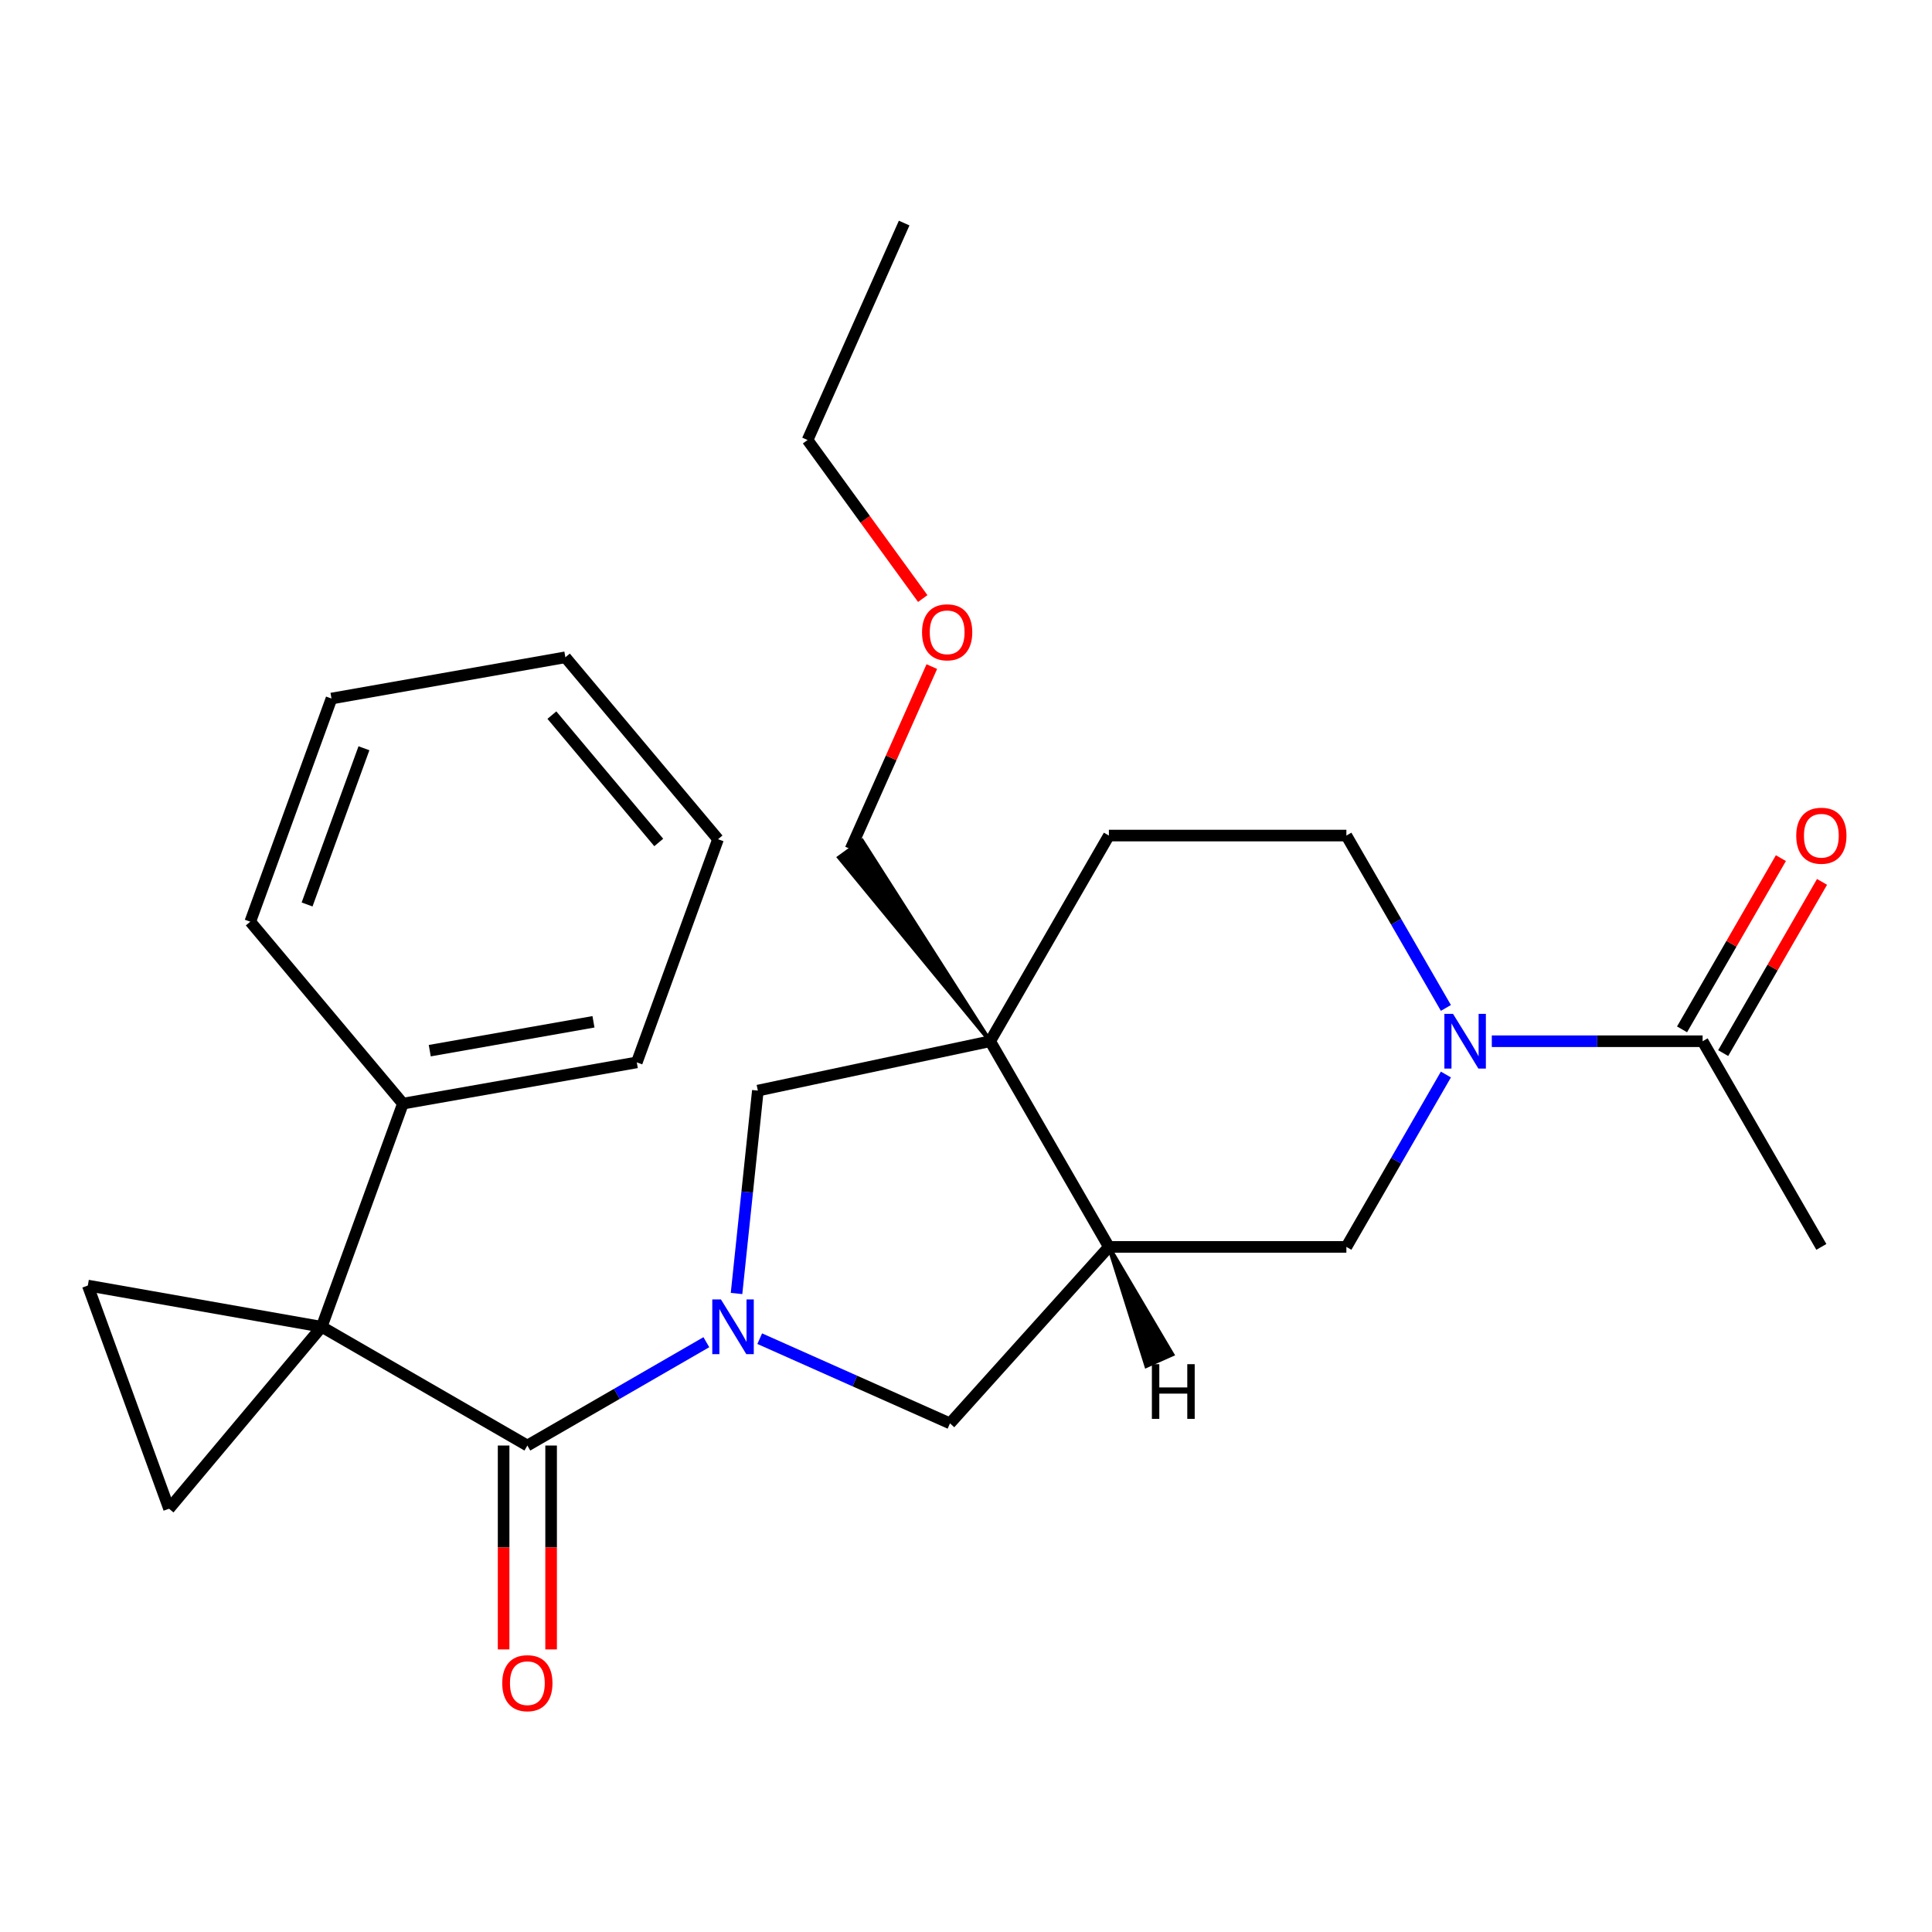 <?xml version='1.0' encoding='iso-8859-1'?>
<svg version='1.1' baseProfile='full'
              xmlns='http://www.w3.org/2000/svg'
                      xmlns:rdkit='http://www.rdkit.org/xml'
                      xmlns:xlink='http://www.w3.org/1999/xlink'
                  xml:space='preserve'
width='1000px' height='1000px' viewBox='0 0 1000 1000'>
<!-- END OF HEADER -->
<rect style='opacity:1.0;fill:#FFFFFF;stroke:none' width='1000' height='1000' x='0' y='0'> </rect>
<path class='bond-1' d='M 166.509,686.744 L 272.963,748.205' style='fill:none;fill-rule:evenodd;stroke:#000000;stroke-width:6px;stroke-linecap:butt;stroke-linejoin:miter;stroke-opacity:1' />
<path class='bond-5' d='M 166.509,686.744 L 45.455,665.399' style='fill:none;fill-rule:evenodd;stroke:#000000;stroke-width:6px;stroke-linecap:butt;stroke-linejoin:miter;stroke-opacity:1' />
<path class='bond-6' d='M 166.509,686.744 L 87.496,780.908' style='fill:none;fill-rule:evenodd;stroke:#000000;stroke-width:6px;stroke-linecap:butt;stroke-linejoin:miter;stroke-opacity:1' />
<path class='bond-11' d='M 166.509,686.744 L 208.551,571.235' style='fill:none;fill-rule:evenodd;stroke:#000000;stroke-width:6px;stroke-linecap:butt;stroke-linejoin:miter;stroke-opacity:1' />
<path class='bond-0' d='M 365.604,694.719 L 319.283,721.462' style='fill:none;fill-rule:evenodd;stroke:#0000FF;stroke-width:6px;stroke-linecap:butt;stroke-linejoin:miter;stroke-opacity:1' />
<path class='bond-0' d='M 319.283,721.462 L 272.963,748.205' style='fill:none;fill-rule:evenodd;stroke:#000000;stroke-width:6px;stroke-linecap:butt;stroke-linejoin:miter;stroke-opacity:1' />
<path class='bond-7' d='M 381.228,669.511 L 386.747,617.003' style='fill:none;fill-rule:evenodd;stroke:#0000FF;stroke-width:6px;stroke-linecap:butt;stroke-linejoin:miter;stroke-opacity:1' />
<path class='bond-7' d='M 386.747,617.003 L 392.266,564.496' style='fill:none;fill-rule:evenodd;stroke:#000000;stroke-width:6px;stroke-linecap:butt;stroke-linejoin:miter;stroke-opacity:1' />
<path class='bond-8' d='M 393.23,692.894 L 442.471,714.818' style='fill:none;fill-rule:evenodd;stroke:#0000FF;stroke-width:6px;stroke-linecap:butt;stroke-linejoin:miter;stroke-opacity:1' />
<path class='bond-8' d='M 442.471,714.818 L 491.712,736.741' style='fill:none;fill-rule:evenodd;stroke:#000000;stroke-width:6px;stroke-linecap:butt;stroke-linejoin:miter;stroke-opacity:1' />
<path class='bond-13' d='M 260.671,748.205 L 260.671,800.97' style='fill:none;fill-rule:evenodd;stroke:#000000;stroke-width:6px;stroke-linecap:butt;stroke-linejoin:miter;stroke-opacity:1' />
<path class='bond-13' d='M 260.671,800.97 L 260.671,853.735' style='fill:none;fill-rule:evenodd;stroke:#FF0000;stroke-width:6px;stroke-linecap:butt;stroke-linejoin:miter;stroke-opacity:1' />
<path class='bond-13' d='M 285.255,748.205 L 285.255,800.97' style='fill:none;fill-rule:evenodd;stroke:#000000;stroke-width:6px;stroke-linecap:butt;stroke-linejoin:miter;stroke-opacity:1' />
<path class='bond-13' d='M 285.255,800.97 L 285.255,853.735' style='fill:none;fill-rule:evenodd;stroke:#FF0000;stroke-width:6px;stroke-linecap:butt;stroke-linejoin:miter;stroke-opacity:1' />
<path class='bond-2' d='M 512.502,538.939 L 392.266,564.496' style='fill:none;fill-rule:evenodd;stroke:#000000;stroke-width:6px;stroke-linecap:butt;stroke-linejoin:miter;stroke-opacity:1' />
<path class='bond-12' d='M 512.502,538.939 L 573.963,432.485' style='fill:none;fill-rule:evenodd;stroke:#000000;stroke-width:6px;stroke-linecap:butt;stroke-linejoin:miter;stroke-opacity:1' />
<path class='bond-16' d='M 512.502,538.939 L 446.217,435.157 L 434.283,443.828 Z' style='fill:#000000;fill-rule:evenodd;fill-opacity:1;stroke:#000000;stroke-width:2px;stroke-linecap:butt;stroke-linejoin:miter;stroke-opacity:1;' />
<path class='bond-28' d='M 512.502,538.939 L 573.963,645.392' style='fill:none;fill-rule:evenodd;stroke:#000000;stroke-width:6px;stroke-linecap:butt;stroke-linejoin:miter;stroke-opacity:1' />
<path class='bond-3' d='M 748.396,556.172 L 722.641,600.782' style='fill:none;fill-rule:evenodd;stroke:#0000FF;stroke-width:6px;stroke-linecap:butt;stroke-linejoin:miter;stroke-opacity:1' />
<path class='bond-3' d='M 722.641,600.782 L 696.885,645.392' style='fill:none;fill-rule:evenodd;stroke:#000000;stroke-width:6px;stroke-linecap:butt;stroke-linejoin:miter;stroke-opacity:1' />
<path class='bond-9' d='M 772.159,538.939 L 826.714,538.939' style='fill:none;fill-rule:evenodd;stroke:#0000FF;stroke-width:6px;stroke-linecap:butt;stroke-linejoin:miter;stroke-opacity:1' />
<path class='bond-9' d='M 826.714,538.939 L 881.268,538.939' style='fill:none;fill-rule:evenodd;stroke:#000000;stroke-width:6px;stroke-linecap:butt;stroke-linejoin:miter;stroke-opacity:1' />
<path class='bond-29' d='M 748.396,521.706 L 722.641,477.095' style='fill:none;fill-rule:evenodd;stroke:#0000FF;stroke-width:6px;stroke-linecap:butt;stroke-linejoin:miter;stroke-opacity:1' />
<path class='bond-29' d='M 722.641,477.095 L 696.885,432.485' style='fill:none;fill-rule:evenodd;stroke:#000000;stroke-width:6px;stroke-linecap:butt;stroke-linejoin:miter;stroke-opacity:1' />
<path class='bond-4' d='M 573.963,645.392 L 491.712,736.741' style='fill:none;fill-rule:evenodd;stroke:#000000;stroke-width:6px;stroke-linecap:butt;stroke-linejoin:miter;stroke-opacity:1' />
<path class='bond-10' d='M 573.963,645.392 L 696.885,645.392' style='fill:none;fill-rule:evenodd;stroke:#000000;stroke-width:6px;stroke-linecap:butt;stroke-linejoin:miter;stroke-opacity:1' />
<path class='bond-30' d='M 573.963,645.392 L 593.34,707.047 L 606.815,701.047 Z' style='fill:#000000;fill-rule:evenodd;fill-opacity:1;stroke:#000000;stroke-width:2px;stroke-linecap:butt;stroke-linejoin:miter;stroke-opacity:1;' />
<path class='bond-26' d='M 45.455,665.399 L 87.496,780.908' style='fill:none;fill-rule:evenodd;stroke:#000000;stroke-width:6px;stroke-linecap:butt;stroke-linejoin:miter;stroke-opacity:1' />
<path class='bond-15' d='M 891.914,545.085 L 917.496,500.774' style='fill:none;fill-rule:evenodd;stroke:#000000;stroke-width:6px;stroke-linecap:butt;stroke-linejoin:miter;stroke-opacity:1' />
<path class='bond-15' d='M 917.496,500.774 L 943.079,456.464' style='fill:none;fill-rule:evenodd;stroke:#FF0000;stroke-width:6px;stroke-linecap:butt;stroke-linejoin:miter;stroke-opacity:1' />
<path class='bond-15' d='M 870.623,532.793 L 896.205,488.482' style='fill:none;fill-rule:evenodd;stroke:#000000;stroke-width:6px;stroke-linecap:butt;stroke-linejoin:miter;stroke-opacity:1' />
<path class='bond-15' d='M 896.205,488.482 L 921.788,444.172' style='fill:none;fill-rule:evenodd;stroke:#FF0000;stroke-width:6px;stroke-linecap:butt;stroke-linejoin:miter;stroke-opacity:1' />
<path class='bond-17' d='M 881.268,538.939 L 942.729,645.392' style='fill:none;fill-rule:evenodd;stroke:#000000;stroke-width:6px;stroke-linecap:butt;stroke-linejoin:miter;stroke-opacity:1' />
<path class='bond-19' d='M 208.551,571.235 L 329.606,549.89' style='fill:none;fill-rule:evenodd;stroke:#000000;stroke-width:6px;stroke-linecap:butt;stroke-linejoin:miter;stroke-opacity:1' />
<path class='bond-19' d='M 222.44,543.823 L 307.179,528.881' style='fill:none;fill-rule:evenodd;stroke:#000000;stroke-width:6px;stroke-linecap:butt;stroke-linejoin:miter;stroke-opacity:1' />
<path class='bond-20' d='M 208.551,571.235 L 129.538,477.071' style='fill:none;fill-rule:evenodd;stroke:#000000;stroke-width:6px;stroke-linecap:butt;stroke-linejoin:miter;stroke-opacity:1' />
<path class='bond-14' d='M 573.963,432.485 L 696.885,432.485' style='fill:none;fill-rule:evenodd;stroke:#000000;stroke-width:6px;stroke-linecap:butt;stroke-linejoin:miter;stroke-opacity:1' />
<path class='bond-18' d='M 440.25,439.493 L 461.278,392.262' style='fill:none;fill-rule:evenodd;stroke:#000000;stroke-width:6px;stroke-linecap:butt;stroke-linejoin:miter;stroke-opacity:1' />
<path class='bond-18' d='M 461.278,392.262 L 482.307,345.031' style='fill:none;fill-rule:evenodd;stroke:#FF0000;stroke-width:6px;stroke-linecap:butt;stroke-linejoin:miter;stroke-opacity:1' />
<path class='bond-21' d='M 477.61,309.804 L 447.802,268.778' style='fill:none;fill-rule:evenodd;stroke:#FF0000;stroke-width:6px;stroke-linecap:butt;stroke-linejoin:miter;stroke-opacity:1' />
<path class='bond-21' d='M 447.802,268.778 L 417.995,227.751' style='fill:none;fill-rule:evenodd;stroke:#000000;stroke-width:6px;stroke-linecap:butt;stroke-linejoin:miter;stroke-opacity:1' />
<path class='bond-23' d='M 329.606,549.89 L 371.648,434.381' style='fill:none;fill-rule:evenodd;stroke:#000000;stroke-width:6px;stroke-linecap:butt;stroke-linejoin:miter;stroke-opacity:1' />
<path class='bond-24' d='M 129.538,477.071 L 171.58,361.562' style='fill:none;fill-rule:evenodd;stroke:#000000;stroke-width:6px;stroke-linecap:butt;stroke-linejoin:miter;stroke-opacity:1' />
<path class='bond-24' d='M 158.946,468.153 L 188.376,387.297' style='fill:none;fill-rule:evenodd;stroke:#000000;stroke-width:6px;stroke-linecap:butt;stroke-linejoin:miter;stroke-opacity:1' />
<path class='bond-22' d='M 417.995,227.751 L 467.992,115.456' style='fill:none;fill-rule:evenodd;stroke:#000000;stroke-width:6px;stroke-linecap:butt;stroke-linejoin:miter;stroke-opacity:1' />
<path class='bond-27' d='M 371.648,434.381 L 292.635,340.217' style='fill:none;fill-rule:evenodd;stroke:#000000;stroke-width:6px;stroke-linecap:butt;stroke-linejoin:miter;stroke-opacity:1' />
<path class='bond-27' d='M 340.963,436.059 L 285.654,370.144' style='fill:none;fill-rule:evenodd;stroke:#000000;stroke-width:6px;stroke-linecap:butt;stroke-linejoin:miter;stroke-opacity:1' />
<path class='bond-25' d='M 171.58,361.562 L 292.635,340.217' style='fill:none;fill-rule:evenodd;stroke:#000000;stroke-width:6px;stroke-linecap:butt;stroke-linejoin:miter;stroke-opacity:1' />
<path  class='atom-1' d='M 373.157 672.584
L 382.437 687.584
Q 383.357 689.064, 384.837 691.744
Q 386.317 694.424, 386.397 694.584
L 386.397 672.584
L 390.157 672.584
L 390.157 700.904
L 386.277 700.904
L 376.317 684.504
Q 375.157 682.584, 373.917 680.384
Q 372.717 678.184, 372.357 677.504
L 372.357 700.904
L 368.677 700.904
L 368.677 672.584
L 373.157 672.584
' fill='#0000FF'/>
<path  class='atom-4' d='M 752.086 524.779
L 761.366 539.779
Q 762.286 541.259, 763.766 543.939
Q 765.246 546.619, 765.326 546.779
L 765.326 524.779
L 769.086 524.779
L 769.086 553.099
L 765.206 553.099
L 755.246 536.699
Q 754.086 534.779, 752.846 532.579
Q 751.646 530.379, 751.286 529.699
L 751.286 553.099
L 747.606 553.099
L 747.606 524.779
L 752.086 524.779
' fill='#0000FF'/>
<path  class='atom-14' d='M 259.963 871.208
Q 259.963 864.408, 263.323 860.608
Q 266.683 856.808, 272.963 856.808
Q 279.243 856.808, 282.603 860.608
Q 285.963 864.408, 285.963 871.208
Q 285.963 878.088, 282.563 882.008
Q 279.163 885.888, 272.963 885.888
Q 266.723 885.888, 263.323 882.008
Q 259.963 878.128, 259.963 871.208
M 272.963 882.688
Q 277.283 882.688, 279.603 879.808
Q 281.963 876.888, 281.963 871.208
Q 281.963 865.648, 279.603 862.848
Q 277.283 860.008, 272.963 860.008
Q 268.643 860.008, 266.283 862.808
Q 263.963 865.608, 263.963 871.208
Q 263.963 876.928, 266.283 879.808
Q 268.643 882.688, 272.963 882.688
' fill='#FF0000'/>
<path  class='atom-16' d='M 929.729 432.565
Q 929.729 425.765, 933.089 421.965
Q 936.449 418.165, 942.729 418.165
Q 949.009 418.165, 952.369 421.965
Q 955.729 425.765, 955.729 432.565
Q 955.729 439.445, 952.329 443.365
Q 948.929 447.245, 942.729 447.245
Q 936.489 447.245, 933.089 443.365
Q 929.729 439.485, 929.729 432.565
M 942.729 444.045
Q 947.049 444.045, 949.369 441.165
Q 951.729 438.245, 951.729 432.565
Q 951.729 427.005, 949.369 424.205
Q 947.049 421.365, 942.729 421.365
Q 938.409 421.365, 936.049 424.165
Q 933.729 426.965, 933.729 432.565
Q 933.729 438.285, 936.049 441.165
Q 938.409 444.045, 942.729 444.045
' fill='#FF0000'/>
<path  class='atom-19' d='M 477.247 327.278
Q 477.247 320.478, 480.607 316.678
Q 483.967 312.878, 490.247 312.878
Q 496.527 312.878, 499.887 316.678
Q 503.247 320.478, 503.247 327.278
Q 503.247 334.158, 499.847 338.078
Q 496.447 341.958, 490.247 341.958
Q 484.007 341.958, 480.607 338.078
Q 477.247 334.198, 477.247 327.278
M 490.247 338.758
Q 494.567 338.758, 496.887 335.878
Q 499.247 332.958, 499.247 327.278
Q 499.247 321.718, 496.887 318.918
Q 494.567 316.078, 490.247 316.078
Q 485.927 316.078, 483.567 318.878
Q 481.247 321.678, 481.247 327.278
Q 481.247 332.998, 483.567 335.878
Q 485.927 338.758, 490.247 338.758
' fill='#FF0000'/>
<path  class='atom-27' d='M 596.214 706.096
L 600.054 706.096
L 600.054 718.136
L 614.534 718.136
L 614.534 706.096
L 618.374 706.096
L 618.374 734.416
L 614.534 734.416
L 614.534 721.336
L 600.054 721.336
L 600.054 734.416
L 596.214 734.416
L 596.214 706.096
' fill='#000000'/>
</svg>

